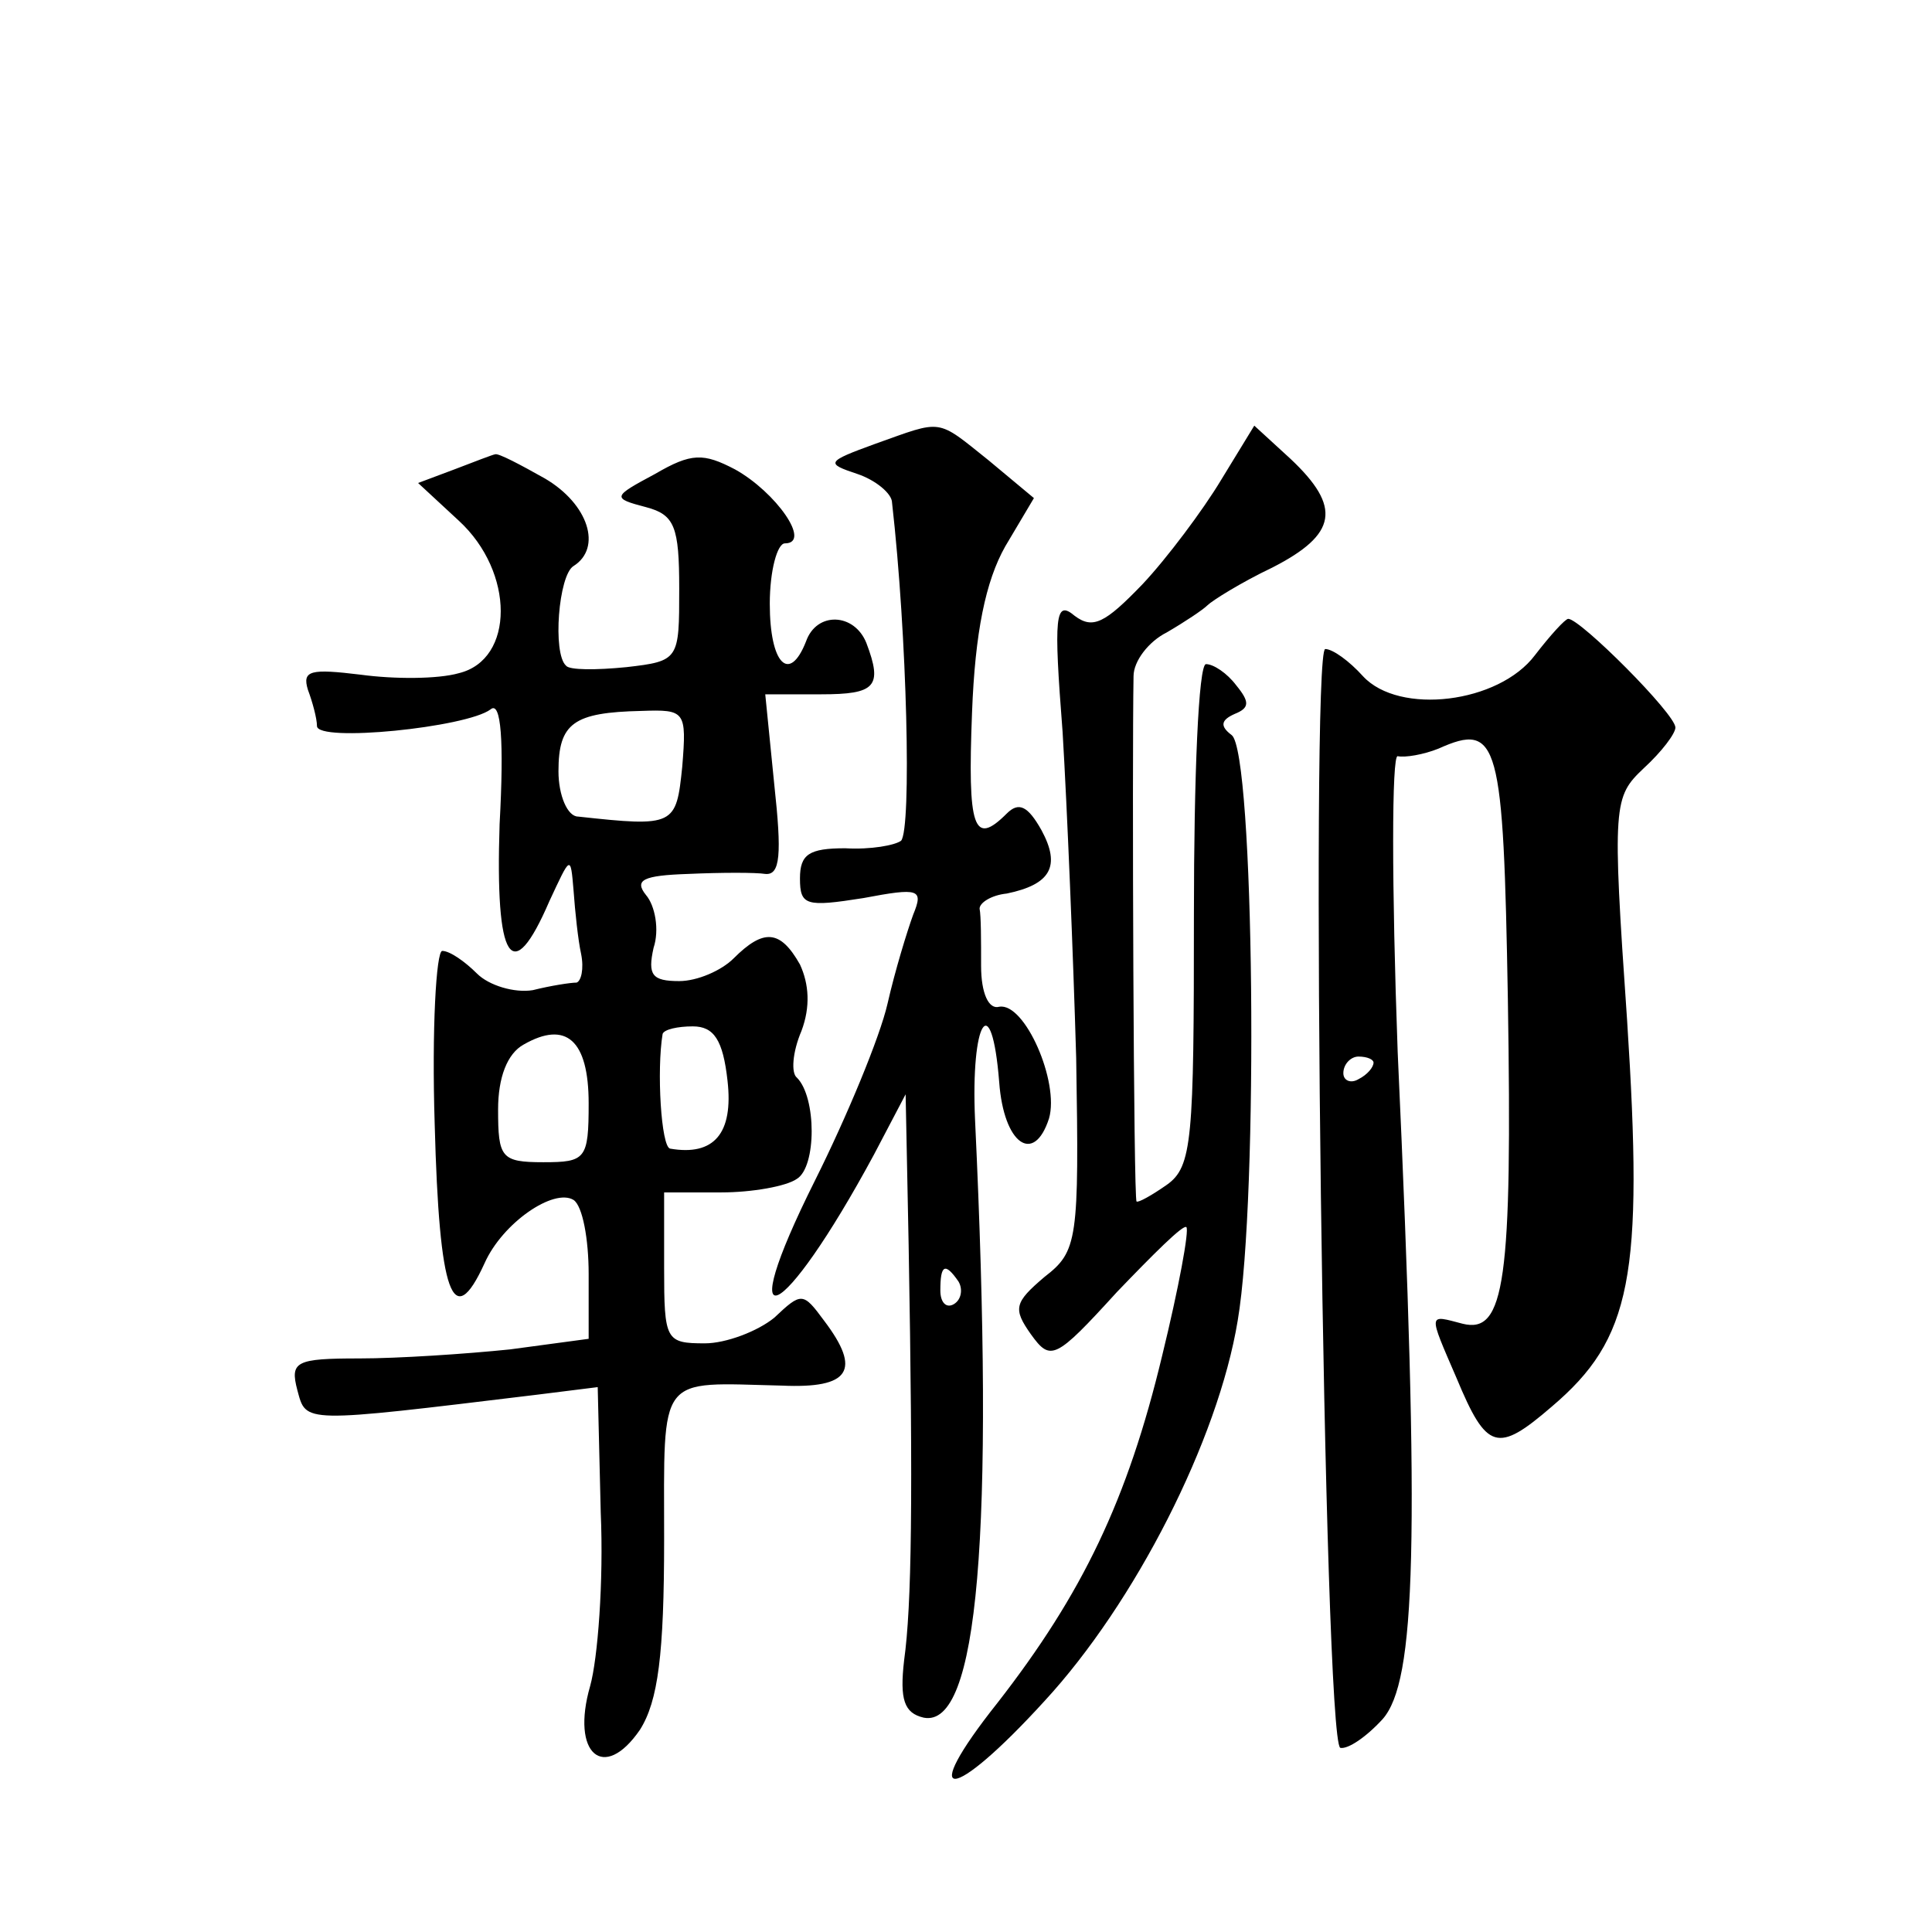 <?xml version="1.0" standalone="no"?>
<!DOCTYPE svg PUBLIC "-//W3C//DTD SVG 20010904//EN"
 "http://www.w3.org/TR/2001/REC-SVG-20010904/DTD/svg10.dtd">
<svg version="1.0" xmlns="http://www.w3.org/2000/svg"
 width="128pt" height="128pt" viewBox="0 0 128 128"
 preserveAspectRatio="xMidYMid meet">
<g transform="translate(0,128) scale(0.1,-0.1)"
fill="#0" stroke="none">
<path d="M580 986 c-33 -12 -33 -13 -12 -20 12 -4 23 -13 23 -19 10 -88 13 -216
6 -224 -4 -3 -20 -6 -37 -5 -24 0 -30 -4 -30 -20 0 -18 4 -19 42 -13 37 7 40 6
33 -11 -4 -11 -12 -37 -17 -59 -5 -22 -27 -75 -48 -117 -56 -112 -22 -96 39 17
l21 40 2 -100 c3 -169 2 -239 -3 -275 -3 -26 0 -35 13 -38 36 -7 47 121 34 396
-3 66 11 88 16 25 3 -41 23 -55 33 -24 7 24 -16 77 -33 74 -7 -2 -12 9 -12 27 0
17 0 33 -1 38 0 4 8 9 18 10 29 6 36 18 23 42 -9 16 -15 19 -23 11 -22 -22 -26
-10 -23 67 2 53 9 87 22 110 l19 32 -30 25 c-35 28 -30 27 -75 11z m55 -555 c3
-5 2 -12 -3 -15 -5 -3 -9 1 -9 9 0 17 3 19 12 6z M809 962 c-12 -20 -36 -52 -52
-69 -25 -26 -33 -30 -45 -21 -13 11 -14 0 -8 -77 3 -50 7 -147 9 -216 2 -121 1
-128 -21 -145 -20 -17 -21 -21 -9 -38 13 -18 16 -17 57 28 24 25 44 45 46 43 2
-2 -5 -40 -16 -85 -23 -96 -53 -158 -109 -230 -54 -68 -31 -67 31 1 60 65 115 173
128 252 14 82 11 377 -4 388 -8 6 -7 10 2 14 10 4 10 8 1 19 -6 8 -15 14 -20 14
-5 0 -8 -75 -8 -166 0 -149 -1 -167 -18 -179 -10 -7 -19 -12 -20 -11 -2 1 -3 291
-2 348 0 10 10 23 22 29 12 7 24 15 27 18 3 3 22 15 43 25 43 22 46 40 12 72 l-24
22 -22 -36z M301 969 l-24 -9 27 -25 c37 -34 37 -92 0 -101 -14 -4 -43 -4 -65 -1
-33 4 -39 3 -35 -10 3 -8 6 -19 6 -24 0 -11 99 -1 115 11 7 6 9 -21 6 -76 -3 -91
8 -109 33 -51 14 30 14 31 16 7 1 -14 3 -33 5 -42 2 -10 0 -18 -3 -19 -4 0 -17
-2 -29 -5 -12 -2 -29 3 -37 11 -8 8 -18 15 -23 15 -4 0 -7 -52 -5 -115 3 -113 12
-138 33 -92 12 27 46 50 59 42 6 -4 10 -26 10 -49 l0 -43 -52 -7 c-29 -3 -74 -6
-100 -6 -42 0 -46 -2 -41 -21 6 -22 2 -22 159 -3 l40 5 2 -83 c2 -46 -2 -97 -7
-115 -13 -45 9 -64 33 -29 12 19 16 50 16 126 0 111 -5 104 78 102 45 -2 53 10
28 43 -14 19 -15 19 -33 2 -11 -9 -32 -17 -46 -17 -26 0 -27 2 -27 50 l0 50 38
0 c20 0 43 4 50 9 13 8 13 54 0 67 -4 3 -3 17 3 31 6 16 5 31 -1 44 -13 23 -24
24 -44 4 -8 -8 -24 -15 -36 -15 -18 0 -21 4 -17 22 4 12 1 28 -5 35 -8 10 -2 13
28 14 22 1 45 1 51 0 10 -1 11 13 6 59 l-6 60 37 0 c36 0 41 5 30 34 -8 20 -33
21 -40 1 -11 -28 -24 -15 -24 25 0 22 5 40 10 40 18 0 -6 34 -33 49 -21 11 -29
11 -53 -3 -28 -15 -29 -16 -6 -22 19 -5 22 -13 22 -54 0 -47 0 -48 -35 -52 -20
-2 -38 -2 -40 1 -9 8 -5 60 5 66 19 12 10 41 -19 58 -16 9 -31 17 -33 16 -1 0 -14
-5 -27 -10z m151 -197 c-4 -39 -5 -40 -69 -33 -7 0 -13 14 -13 30 0 32 10 39 55
40 29 1 30 0 27 -37z m-62 -223 c0 -37 -2 -39 -30 -39 -28 0 -30 3 -30 35 0 21
6 37 17 43 28 16 43 3 43 -39z m92 15 c4 -35 -9 -50 -38 -45 -6 1 -9 52 -5 76 1
3 10 5 20 5 14 0 20 -9 23 -36z M1017 846 c-24 -32 -90 -40 -114 -14 -9 10 -20
18 -25 18 -10 0 -1 -724 10 -728 5 -1 17 7 28 19 22 25 25 115 10 442 -4 110 -4
197 0 196 5 -1 17 1 27 5 40 18 43 5 46 -166 3 -187 -2 -222 -30 -215 -23 6 -23
8 -4 -36 20 -48 27 -50 63 -19 53 45 61 86 50 256 -10 144 -9 148 11 167 12 11
21 23 21 27 0 9 -63 72 -71 72 -2 0 -12 -11 -22 -24z m-107 -270 c0 -3 -4 -8 -10
-11 -5 -3 -10 -1 -10 4 0 6 5 11 10 11 6 0 10 -2 10 -4z"/>
</g>
</svg>
